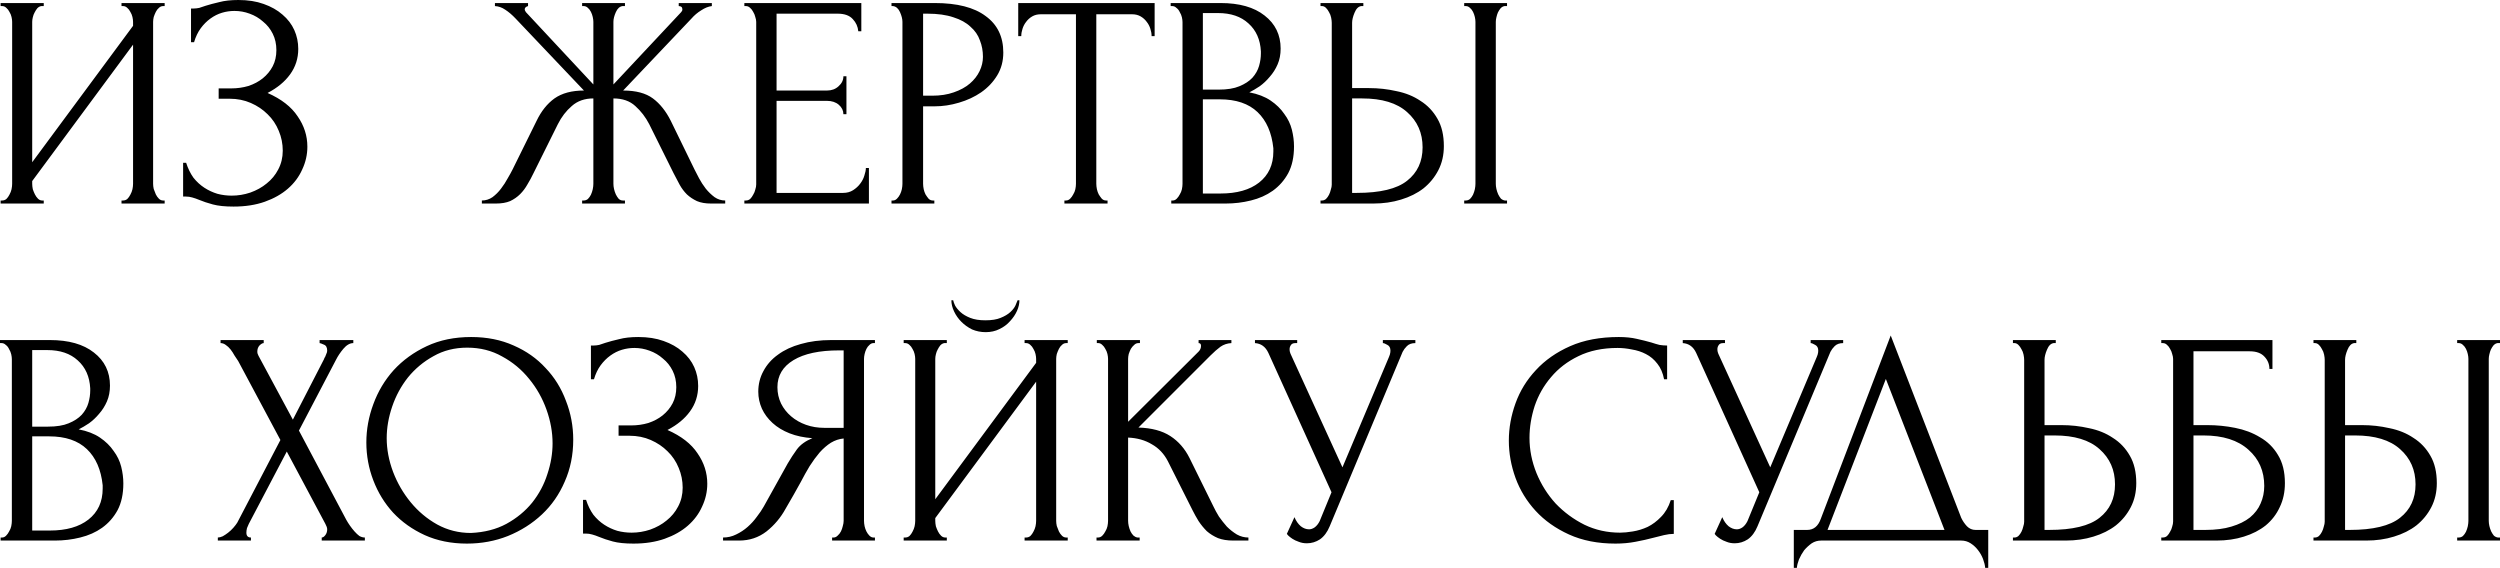 <?xml version="1.0" encoding="UTF-8"?> <svg xmlns="http://www.w3.org/2000/svg" width="2107" height="479" viewBox="0 0 2107 479" fill="none"> <path d="M102.414 168.983H103.695C105.06 168.983 106.255 168.556 107.279 167.703C108.303 166.679 109.157 165.484 109.839 164.118C110.693 162.582 111.29 161.046 111.632 159.51C111.973 157.803 112.144 156.267 112.144 154.901V37.637L27.14 152.597V154.901C27.14 156.267 27.311 157.803 27.652 159.51C28.164 161.046 28.762 162.497 29.444 163.862C30.127 165.228 30.98 166.423 32.005 167.447C33.029 168.471 34.224 168.983 35.589 168.983H36.869V171.543H0.512V168.983H1.792C3.158 168.983 4.353 168.556 5.377 167.703C6.401 166.679 7.255 165.484 7.937 164.118C8.791 162.582 9.388 161.046 9.73 159.51C10.071 157.803 10.242 156.267 10.242 154.901V18.434C10.242 17.239 10.071 15.874 9.73 14.338C9.388 12.801 8.791 11.35 7.937 9.985C7.255 8.619 6.401 7.51 5.377 6.656C4.353 5.632 3.158 5.12 1.792 5.12H0.512V2.56H36.869V5.12H34.821C33.626 5.291 32.517 5.888 31.493 6.912C30.639 7.937 29.871 9.131 29.188 10.497C28.506 11.692 27.993 13.057 27.652 14.594C27.311 15.959 27.14 17.239 27.14 18.434V136.723L112.144 21.762V18.434C112.144 17.239 111.973 15.874 111.632 14.338C111.29 12.801 110.693 11.35 109.839 9.985C109.157 8.619 108.303 7.51 107.279 6.656C106.255 5.632 105.06 5.12 103.695 5.12H102.414V2.56H138.771V5.12H137.491C136.126 5.12 134.931 5.632 133.907 6.656C132.883 7.51 132.029 8.619 131.346 9.985C130.664 11.35 130.066 12.801 129.554 14.338C129.213 15.874 129.042 17.239 129.042 18.434V154.901C129.042 156.267 129.213 157.717 129.554 159.254C130.066 160.79 130.664 162.326 131.346 163.862C132.029 165.228 132.883 166.423 133.907 167.447C134.931 168.471 136.126 168.983 137.491 168.983H138.771V171.543H102.414V168.983ZM160.987 7.169H163.291C164.656 7.169 166.193 6.998 167.9 6.656C169.606 6.144 171.399 5.547 173.276 4.864C176.519 3.84 180.36 2.816 184.798 1.792C189.236 0.597 194.613 -0 200.928 -0C208.951 -0 216.034 1.109 222.179 3.328C228.495 5.547 233.786 8.534 238.053 12.289C242.491 16.044 245.82 20.397 248.039 25.347C250.258 30.297 251.367 35.589 251.367 41.221C251.367 49.244 249.063 56.413 244.454 62.728C240.016 68.873 233.701 74.079 225.508 78.346C237.114 83.467 245.564 90.039 250.855 98.061C256.317 105.913 259.048 114.447 259.048 123.665C259.048 130.322 257.597 136.723 254.696 142.867C251.965 149.012 247.953 154.389 242.662 158.998C237.371 163.606 230.884 167.276 223.203 170.007C215.522 172.738 206.732 174.104 196.832 174.104C189.663 174.104 183.859 173.506 179.421 172.311C174.983 171.117 171.143 169.836 167.9 168.471C165.851 167.618 163.888 166.935 162.011 166.423C160.304 165.911 158.512 165.655 156.634 165.655H154.33V137.235H156.89C158.426 142.014 160.475 146.196 163.035 149.78C165.766 153.194 168.838 156.011 172.252 158.23C175.666 160.449 179.336 162.155 183.262 163.35C187.188 164.374 191.199 164.886 195.295 164.886C200.587 164.886 205.793 164.033 210.914 162.326C216.205 160.449 220.814 157.888 224.739 154.645C228.836 151.402 232.079 147.476 234.469 142.867C237.029 138.088 238.309 132.797 238.309 126.993C238.309 121.19 237.2 115.642 234.981 110.351C232.762 104.889 229.604 100.195 225.508 96.269C221.582 92.343 216.888 89.185 211.426 86.796C205.963 84.406 199.989 83.211 193.503 83.211H184.286V74.506H194.783C199.904 74.506 204.769 73.823 209.377 72.458C213.986 70.921 217.997 68.788 221.411 66.057C224.995 63.155 227.812 59.741 229.86 55.815C231.908 51.889 232.933 47.366 232.933 42.245C232.933 37.125 231.908 32.516 229.86 28.419C227.812 24.323 225.081 20.909 221.667 18.178C218.424 15.276 214.669 13.057 210.401 11.521C206.305 9.985 202.038 9.217 197.6 9.217C194.015 9.217 190.516 9.729 187.102 10.753C183.688 11.777 180.445 13.399 177.373 15.618C174.3 17.837 171.569 20.568 169.18 23.811C166.79 27.054 164.912 30.98 163.547 35.589H160.987V7.169ZM490.612 168.983H491.893C493.258 168.983 494.453 168.556 495.477 167.703C496.501 166.679 497.355 165.484 498.037 164.118C498.72 162.582 499.232 161.046 499.574 159.51C499.915 157.803 500.086 156.267 500.086 154.901V82.955C492.746 82.955 486.687 85.089 481.907 89.356C477.128 93.453 473.202 98.573 470.13 104.718L449.647 145.94C448.11 149.183 446.404 152.341 444.526 155.413C442.819 158.486 440.771 161.217 438.381 163.606C435.991 165.996 433.175 167.959 429.932 169.495C426.689 170.861 422.678 171.543 417.898 171.543H406.121V168.983C409.364 168.983 412.351 168.044 415.082 166.167C417.813 164.118 420.203 161.729 422.251 158.998C424.47 156.096 426.347 153.194 427.884 150.292C429.591 147.391 430.956 144.916 431.98 142.867L452.207 101.902C456.133 93.709 461.168 87.393 467.313 82.955C473.629 78.517 481.907 76.298 492.149 76.298L434.541 15.618C431.639 12.545 428.737 10.07 425.835 8.193C423.104 6.315 420.203 5.291 417.13 5.12V2.56H445.038V5.12C443.16 5.632 442.222 6.571 442.222 7.937C442.222 8.449 442.563 9.217 443.246 10.241L500.086 71.177V18.434C500.086 17.239 499.915 15.874 499.574 14.338C499.232 12.801 498.72 11.35 498.037 9.985C497.355 8.619 496.501 7.51 495.477 6.656C494.453 5.632 493.258 5.12 491.893 5.12H490.612V2.56H526.713V5.12H524.665C522.275 5.462 520.398 7.169 519.032 10.241C517.667 13.313 516.984 16.044 516.984 18.434V71.177L574.08 10.241C574.763 9.558 575.104 8.79 575.104 7.937C575.104 6.059 574.08 5.12 572.032 5.12V2.56H599.94V5.12C597.038 5.462 594.051 6.656 590.978 8.705C587.906 10.582 585.175 12.887 582.785 15.618L525.177 76.298C535.931 76.298 544.295 78.517 550.269 82.955C556.243 87.393 561.278 93.709 565.375 101.902L585.346 142.867C586.37 144.916 587.65 147.391 589.186 150.292C590.722 153.194 592.6 156.096 594.819 158.998C597.038 161.729 599.513 164.118 602.244 166.167C604.975 168.044 607.962 168.983 611.205 168.983V171.543H599.172C594.563 171.543 590.637 170.861 587.394 169.495C584.151 167.959 581.334 166.081 578.945 163.862C576.555 161.473 574.507 158.742 572.8 155.669C571.093 152.597 569.386 149.354 567.679 145.94L547.196 104.718C544.124 98.744 540.198 93.623 535.419 89.356C530.81 85.089 524.665 82.955 516.984 82.955V154.901C516.984 156.267 517.155 157.717 517.496 159.254C517.838 160.79 518.35 162.326 519.032 163.862C519.715 165.228 520.483 166.423 521.337 167.447C522.361 168.471 523.556 168.983 524.921 168.983H526.713V171.543H490.612V168.983ZM627.349 168.983H628.63C629.995 168.983 631.19 168.556 632.214 167.703C633.238 166.679 634.092 165.484 634.774 164.118C635.628 162.753 636.225 161.302 636.567 159.766C637.079 158.23 637.335 156.779 637.335 155.413V18.434C637.335 17.239 637.079 15.874 636.567 14.338C636.225 12.801 635.628 11.35 634.774 9.985C634.092 8.619 633.238 7.51 632.214 6.656C631.19 5.632 629.995 5.12 628.63 5.12H627.349V2.56H725.923V26.371H723.363C723.021 22.445 721.485 19.032 718.754 16.13C716.023 13.057 711.756 11.521 705.952 11.521H654.489V76.298H696.991C700.917 76.298 704.16 75.103 706.72 72.714C709.452 70.324 710.817 67.508 710.817 64.264H713.377V96.269H710.817C710.817 93.197 709.537 90.551 706.976 88.332C704.416 86.113 701.088 85.003 696.991 85.003H654.489V162.582H710.561C713.804 162.582 716.621 161.814 719.01 160.278C721.4 158.742 723.363 156.949 724.899 154.901C726.606 152.682 727.801 150.378 728.483 147.988C729.337 145.428 729.764 143.294 729.764 141.587H732.324V171.543H627.349V168.983ZM751.361 2.56H787.718C806.664 2.56 821.002 6.23 830.732 13.569C840.632 20.738 845.582 30.98 845.582 44.294C845.582 51.463 843.875 57.864 840.461 63.496C837.047 69.129 832.524 73.909 826.891 77.834C821.429 81.59 815.199 84.491 808.201 86.54C801.373 88.588 794.545 89.612 787.718 89.612H777.988V154.901C777.988 156.267 778.159 157.803 778.5 159.51C778.842 161.046 779.354 162.497 780.037 163.862C780.89 165.228 781.744 166.423 782.597 167.447C783.621 168.471 784.816 168.983 786.182 168.983H787.462V171.543H751.361V168.983H752.641C753.836 168.983 754.945 168.471 755.969 167.447C756.993 166.423 757.847 165.228 758.53 163.862C759.212 162.497 759.724 161.046 760.066 159.51C760.407 157.803 760.578 156.267 760.578 154.901V18.434C760.578 16.044 759.895 13.313 758.53 10.241C757.164 7.169 755.201 5.462 752.641 5.12H751.361V2.56ZM777.988 11.521V80.651H785.669C792.497 80.651 798.557 79.712 803.848 77.834C809.31 75.957 813.833 73.482 817.418 70.409C821.002 67.337 823.733 63.838 825.611 59.912C827.489 55.986 828.427 51.975 828.427 47.878C828.427 42.928 827.574 38.319 825.867 34.052C824.331 29.614 821.685 25.774 817.93 22.531C814.345 19.117 809.566 16.471 803.592 14.594C797.618 12.545 790.278 11.521 781.573 11.521H777.988ZM932.16 168.983H933.44V171.543H897.083V168.983H898.363C899.729 168.983 900.923 168.471 901.948 167.447C902.972 166.423 903.825 165.228 904.508 163.862C905.361 162.497 905.959 161.046 906.3 159.51C906.642 157.803 906.812 156.267 906.812 154.901V12.033H877.112C874.381 12.033 871.991 12.631 869.943 13.825C867.895 15.02 866.188 16.556 864.822 18.434C863.457 20.141 862.433 22.104 861.75 24.323C861.067 26.371 860.726 28.419 860.726 30.468H858.166V2.56H973.126V30.468H970.565C970.565 28.419 970.224 26.371 969.541 24.323C968.858 22.104 967.834 20.141 966.469 18.434C965.103 16.556 963.396 15.02 961.348 13.825C959.3 12.631 956.91 12.033 954.179 12.033H923.967V154.901C923.967 156.267 924.137 157.803 924.479 159.51C924.82 161.046 925.332 162.497 926.015 163.862C926.868 165.228 927.722 166.423 928.575 167.447C929.599 168.471 930.794 168.983 932.16 168.983ZM987.149 168.983H988.43C989.624 168.983 990.734 168.471 991.758 167.447C992.782 166.423 993.636 165.228 994.318 163.862C995.172 162.497 995.769 161.046 996.111 159.51C996.452 157.803 996.623 156.267 996.623 154.901V18.69C996.623 17.495 996.452 16.13 996.111 14.594C995.769 13.057 995.172 11.607 994.318 10.241C993.636 8.705 992.697 7.51 991.502 6.656C990.478 5.632 989.283 5.12 987.918 5.12H986.637V2.56H1028.63C1044.5 2.56 1056.88 6.059 1065.75 13.057C1074.8 20.056 1079.32 29.358 1079.32 40.965C1079.32 45.915 1078.47 50.353 1076.76 54.279C1075.06 58.205 1072.84 61.704 1070.1 64.776C1067.54 67.849 1064.73 70.495 1061.66 72.714C1058.58 74.762 1055.68 76.469 1052.95 77.834C1060.12 79.2 1066.09 81.504 1070.87 84.747C1075.65 87.99 1079.49 91.746 1082.39 96.013C1085.47 100.109 1087.6 104.547 1088.8 109.327C1089.99 114.106 1090.59 118.8 1090.59 123.409C1090.59 132.285 1088.97 139.795 1085.72 145.94C1082.48 151.914 1078.13 156.864 1072.67 160.79C1067.37 164.545 1061.23 167.276 1054.23 168.983C1047.4 170.69 1040.32 171.543 1032.98 171.543H987.149V168.983ZM1073.18 124.945C1071.81 111.802 1067.37 101.646 1059.86 94.477C1052.35 87.308 1041.77 83.723 1028.12 83.723H1013.78V163.094H1028.63C1042.45 163.094 1053.29 160.022 1061.14 153.877C1069.17 147.561 1073.18 138.856 1073.18 127.761V124.945ZM1062.68 43.27C1062.17 33.37 1058.67 25.518 1052.18 19.714C1045.87 13.911 1037.33 11.009 1026.58 11.009H1013.78V75.53H1027.09C1034.26 75.53 1040.06 74.591 1044.5 72.714C1049.11 70.836 1052.78 68.446 1055.51 65.545C1058.24 62.472 1060.12 59.144 1061.14 55.559C1062.17 51.975 1062.68 48.476 1062.68 45.062V43.27ZM1112.93 168.983H1114.21C1115.4 168.983 1116.51 168.556 1117.54 167.703C1118.56 166.679 1119.42 165.484 1120.1 164.118C1120.78 162.753 1121.29 161.302 1121.63 159.766C1122.15 158.23 1122.4 156.864 1122.4 155.669V19.202C1122.4 18.007 1122.23 16.556 1121.89 14.85C1121.55 13.143 1120.95 11.607 1120.1 10.241C1119.42 8.875 1118.56 7.681 1117.54 6.656C1116.51 5.632 1115.4 5.12 1114.21 5.12H1112.93V2.56H1149.03V5.12H1147.24C1144.85 5.462 1142.97 7.339 1141.6 10.753C1140.24 13.996 1139.56 16.812 1139.56 19.202V74.25H1153.89C1161.75 74.25 1169.43 75.103 1176.94 76.81C1184.62 78.346 1191.36 81.078 1197.16 85.003C1203.14 88.758 1207.92 93.794 1211.5 100.109C1215.09 106.254 1216.88 113.935 1216.88 123.153C1216.88 130.663 1215.34 137.405 1212.27 143.379C1209.2 149.354 1205.02 154.474 1199.73 158.742C1194.43 162.838 1188.12 165.996 1180.78 168.215C1173.61 170.434 1165.84 171.543 1157.48 171.543H1112.93V168.983ZM1143.4 162.582C1163.2 162.582 1177.36 159.168 1185.9 152.341C1194.6 145.513 1198.96 136.125 1198.96 124.177C1198.96 112.058 1194.6 102.158 1185.9 94.477C1177.36 86.796 1164.73 82.955 1148.01 82.955H1139.56V162.582H1143.4ZM1234.03 2.56H1270.13V5.12H1268.09C1266.89 5.291 1265.78 5.888 1264.76 6.912C1263.9 7.937 1263.14 9.131 1262.45 10.497C1261.94 11.692 1261.51 13.057 1261.17 14.594C1260.83 15.959 1260.66 17.239 1260.66 18.434V154.901C1260.66 156.267 1260.83 157.717 1261.17 159.254C1261.51 160.79 1262.03 162.326 1262.71 163.862C1263.39 165.228 1264.16 166.423 1265.01 167.447C1266.04 168.3 1267.15 168.812 1268.34 168.983H1270.13V171.543H1234.03V168.983H1235.31C1236.68 168.983 1237.87 168.556 1238.9 167.703C1239.92 166.679 1240.78 165.484 1241.46 164.118C1242.14 162.582 1242.65 161.046 1243 159.51C1243.34 157.803 1243.51 156.267 1243.51 154.901V18.434C1243.51 17.239 1243.34 15.874 1243 14.338C1242.65 12.801 1242.14 11.35 1241.46 9.985C1240.78 8.619 1239.92 7.51 1238.9 6.656C1237.87 5.632 1236.68 5.12 1235.31 5.12H1234.03V2.56ZM0.512 453.023H1.792C2.987 453.023 4.097 452.51 5.121 451.486C6.145 450.462 6.998 449.267 7.681 447.902C8.535 446.536 9.132 445.085 9.474 443.549C9.815 441.842 9.986 440.306 9.986 438.941V302.73C9.986 301.535 9.815 300.169 9.474 298.633C9.132 297.097 8.535 295.646 7.681 294.28C6.998 292.744 6.06 291.549 4.865 290.696C3.841 289.672 2.646 289.16 1.28 289.16H0V286.599H41.99C57.864 286.599 70.239 290.099 79.115 297.097C88.162 304.095 92.685 313.398 92.685 325.005C92.685 329.955 91.832 334.393 90.125 338.319C88.418 342.244 86.199 345.744 83.468 348.816C80.907 351.888 78.091 354.534 75.019 356.753C71.946 358.801 69.044 360.508 66.313 361.874C73.482 363.239 79.457 365.544 84.236 368.787C89.015 372.03 92.856 375.785 95.757 380.052C98.83 384.149 100.964 388.587 102.158 393.366C103.353 398.146 103.951 402.84 103.951 407.448C103.951 416.324 102.329 423.834 99.086 429.979C95.843 435.953 91.49 440.904 86.028 444.829C80.737 448.585 74.592 451.316 67.594 453.023C60.766 454.729 53.682 455.583 46.343 455.583H0.512V453.023ZM86.54 408.984C85.175 395.841 80.737 385.685 73.226 378.516C65.716 371.347 55.133 367.763 41.478 367.763H27.14V447.134H41.99C55.816 447.134 66.655 444.061 74.507 437.916C82.529 431.601 86.54 422.896 86.54 411.801V408.984ZM76.043 327.309C75.531 317.409 72.031 309.557 65.545 303.754C59.23 297.95 50.695 295.049 39.942 295.049H27.14V359.57H40.454C47.623 359.57 53.426 358.631 57.864 356.753C62.473 354.876 66.143 352.486 68.874 349.584C71.605 346.512 73.482 343.183 74.507 339.599C75.531 336.014 76.043 332.515 76.043 329.101V327.309ZM236.327 370.835L200.738 304.266C199.885 302.9 198.861 301.364 197.666 299.657C196.642 297.78 195.532 296.073 194.337 294.536C193.142 293 191.777 291.72 190.241 290.696C188.875 289.672 187.424 289.16 185.888 289.16V286.599H222.245V289.16C221.221 289.16 220.026 289.842 218.661 291.208C217.466 292.574 216.868 294.28 216.868 296.329C216.868 297.524 217.21 298.718 217.892 299.913L246.825 353.681L273.196 302.474C273.196 301.962 273.452 301.449 273.964 300.937C274.306 300.084 274.647 299.23 274.988 298.377C275.501 297.353 275.757 296.414 275.757 295.561C275.757 292.83 274.818 291.123 272.94 290.44C271.063 289.586 269.868 289.16 269.356 289.16V286.599H297.776V289.16C294.874 289.16 292.057 290.781 289.326 294.024C286.766 297.097 284.718 300.169 283.182 303.242L251.945 362.898L291.887 438.172C292.74 439.709 293.764 441.33 294.959 443.037C296.154 444.744 297.434 446.366 298.8 447.902C300.165 449.438 301.531 450.718 302.896 451.742C304.433 452.596 305.969 453.023 307.505 453.023V455.583H271.148V453.023C272.172 453.023 273.196 452.34 274.22 450.974C275.244 449.609 275.757 447.987 275.757 446.11C275.757 444.915 275.244 443.379 274.22 441.501L241.704 380.564L209.699 441.501C209.187 442.525 208.675 443.72 208.163 445.085C207.822 446.451 207.651 447.731 207.651 448.926C207.651 451.657 208.931 453.023 211.492 453.023V455.583H183.584V453.023C184.779 453.023 186.144 452.681 187.68 451.998C189.216 451.145 190.753 450.121 192.289 448.926C193.825 447.731 195.276 446.366 196.642 444.829C198.007 443.293 199.117 441.842 199.97 440.477L236.327 370.835ZM397.089 284.039C410.403 284.039 422.352 286.429 432.934 291.208C443.517 295.817 452.478 302.132 459.818 310.155C467.329 318.006 473.047 327.224 476.973 337.806C481.069 348.219 483.117 359.143 483.117 370.579C483.117 383.381 480.728 395.158 475.948 405.912C471.34 416.665 464.939 425.883 456.746 433.564C448.553 441.245 438.994 447.304 428.07 451.742C417.316 456.01 405.795 458.143 393.505 458.143C380.362 458.143 368.499 455.754 357.916 450.974C347.504 446.195 338.628 439.879 331.288 432.028C324.119 424.176 318.572 415.129 314.646 404.888C310.72 394.646 308.757 383.978 308.757 372.883C308.757 361.959 310.72 351.206 314.646 340.623C318.572 329.869 324.29 320.311 331.8 311.947C339.481 303.583 348.784 296.841 359.708 291.72C370.632 286.599 383.093 284.039 397.089 284.039ZM396.833 449.182C408.27 448.67 418.255 446.11 426.79 441.501C435.495 436.722 442.749 430.747 448.553 423.578C454.356 416.239 458.623 408.216 461.354 399.511C464.256 390.806 465.707 382.186 465.707 373.651C465.707 364.264 464 354.79 460.586 345.232C457.172 335.673 452.308 327.053 445.992 319.372C439.677 311.52 432.081 305.205 423.205 300.425C414.5 295.475 404.685 293 393.761 293C383.178 293 373.705 295.39 365.341 300.169C356.977 304.778 349.808 310.752 343.834 318.092C338.031 325.431 333.593 333.625 330.52 342.671C327.448 351.718 325.912 360.594 325.912 369.299C325.912 378.687 327.704 388.16 331.288 397.719C334.873 407.107 339.823 415.641 346.138 423.322C352.454 431.003 359.879 437.234 368.413 442.013C377.119 446.792 386.592 449.182 396.833 449.182ZM498.033 291.208H500.338C501.703 291.208 503.239 291.037 504.946 290.696C506.653 290.184 508.446 289.586 510.323 288.904C513.566 287.88 517.407 286.855 521.845 285.831C526.283 284.636 531.659 284.039 537.975 284.039C545.997 284.039 553.081 285.149 559.226 287.367C565.541 289.586 570.833 292.574 575.1 296.329C579.538 300.084 582.867 304.437 585.086 309.387C587.305 314.337 588.414 319.628 588.414 325.261C588.414 333.283 586.11 340.452 581.501 346.768C577.063 352.913 570.748 358.119 562.554 362.386C574.161 367.507 582.611 374.078 587.902 382.101C593.364 389.952 596.095 398.487 596.095 407.704C596.095 414.361 594.644 420.762 591.742 426.907C589.011 433.052 585 438.428 579.709 443.037C574.417 447.646 567.931 451.316 560.25 454.047C552.569 456.778 543.778 458.143 533.878 458.143C526.709 458.143 520.906 457.546 516.468 456.351C512.03 455.156 508.19 453.876 504.946 452.51C502.898 451.657 500.935 450.974 499.058 450.462C497.351 449.95 495.558 449.694 493.681 449.694H491.377V421.274H493.937C495.473 426.053 497.521 430.235 500.082 433.82C502.813 437.234 505.885 440.05 509.299 442.269C512.713 444.488 516.383 446.195 520.309 447.39C524.234 448.414 528.246 448.926 532.342 448.926C537.634 448.926 542.84 448.073 547.96 446.366C553.252 444.488 557.86 441.928 561.786 438.685C565.883 435.441 569.126 431.516 571.516 426.907C574.076 422.128 575.356 416.836 575.356 411.033C575.356 405.229 574.247 399.682 572.028 394.39C569.809 388.928 566.651 384.234 562.554 380.308C558.629 376.383 553.935 373.225 548.472 370.835C543.01 368.445 537.036 367.251 530.55 367.251H521.333V358.545H531.83C536.951 358.545 541.816 357.863 546.424 356.497C551.033 354.961 555.044 352.827 558.458 350.096C562.042 347.194 564.859 343.781 566.907 339.855C568.955 335.929 569.979 331.406 569.979 326.285C569.979 321.164 568.955 316.556 566.907 312.459C564.859 308.362 562.128 304.949 558.714 302.218C555.471 299.316 551.716 297.097 547.448 295.561C543.352 294.024 539.084 293.256 534.647 293.256C531.062 293.256 527.563 293.768 524.149 294.793C520.735 295.817 517.492 297.438 514.42 299.657C511.347 301.876 508.616 304.607 506.227 307.85C503.837 311.093 501.959 315.019 500.594 319.628H498.033V291.208ZM701.298 453.023H702.578C703.773 453.023 704.882 452.51 705.906 451.486C707.101 450.462 708.04 449.267 708.723 447.902C709.405 446.536 709.918 445.085 710.259 443.549C710.771 441.842 711.027 440.306 711.027 438.941V369.555C707.272 369.896 703.687 371.091 700.274 373.139C697.03 375.188 693.873 377.919 690.8 381.333C687.899 384.746 685.082 388.587 682.351 392.854C679.791 397.121 677.316 401.559 674.926 406.168C673.048 409.582 671 413.252 668.781 417.178C666.562 420.933 664.343 424.773 662.124 428.699C658.028 436.21 652.651 442.61 645.994 447.902C639.337 453.023 631.656 455.583 622.951 455.583H609.381V453.023C613.307 453.023 616.977 452.169 620.39 450.462C623.975 448.755 627.218 446.622 630.12 444.061C633.022 441.501 635.582 438.685 637.801 435.612C640.191 432.54 642.153 429.638 643.69 426.907L663.917 390.55C666.306 386.453 668.867 382.527 671.598 378.772C674.499 374.846 678.852 371.689 684.655 369.299C677.486 368.787 671.086 367.421 665.453 365.202C659.82 362.983 655.041 360.082 651.115 356.497C647.189 352.913 644.202 348.901 642.153 344.463C640.105 339.855 639.081 335.075 639.081 330.125C639.081 323.81 640.532 318.006 643.434 312.715C646.335 307.253 650.432 302.644 655.723 298.889C661.015 294.963 667.416 291.976 674.926 289.928C682.607 287.709 691.142 286.599 700.53 286.599H737.399V289.16H736.119C734.924 289.16 733.814 289.672 732.79 290.696C731.766 291.549 730.912 292.659 730.23 294.024C729.547 295.39 729.035 296.841 728.694 298.377C728.352 299.913 728.181 301.279 728.181 302.474V438.941C728.181 440.306 728.352 441.842 728.694 443.549C729.035 445.085 729.547 446.536 730.23 447.902C730.912 449.267 731.766 450.462 732.79 451.486C733.814 452.51 734.924 453.023 736.119 453.023H737.399V455.583H701.298V453.023ZM655.211 326.285C655.211 331.235 656.235 335.844 658.284 340.111C660.332 344.207 663.148 347.792 666.733 350.864C670.317 353.937 674.499 356.326 679.279 358.033C684.058 359.74 689.264 360.594 694.897 360.594H711.027V295.305H707.187C690.63 295.305 677.828 298.036 668.781 303.498C659.735 308.96 655.211 316.556 655.211 326.285ZM859.168 253.059C859.168 255.96 858.485 258.948 857.119 262.02C855.754 265.092 853.791 267.994 851.231 270.725C848.841 273.456 845.854 275.675 842.269 277.382C838.855 279.089 835.015 279.942 830.748 279.942C826.651 279.942 822.811 279.174 819.226 277.638C815.812 275.931 812.825 273.798 810.265 271.237C807.704 268.677 805.656 265.775 804.12 262.532C802.584 259.289 801.816 256.131 801.816 253.059H803.352C803.523 254.083 804.035 255.534 804.888 257.411C805.912 259.289 807.448 261.167 809.497 263.044C811.545 264.922 814.276 266.543 817.69 267.909C821.104 269.274 825.371 269.957 830.492 269.957C835.783 269.957 840.05 269.274 843.293 267.909C846.707 266.543 849.438 264.922 851.487 263.044C853.535 261.167 854.986 259.289 855.839 257.411C856.693 255.534 857.29 254.083 857.631 253.059H859.168ZM863.52 453.023H864.8C866.166 453.023 867.361 452.596 868.385 451.742C869.409 450.718 870.263 449.523 870.945 448.158C871.799 446.622 872.396 445.085 872.738 443.549C873.079 441.842 873.25 440.306 873.25 438.941V321.676L788.246 436.636V438.941C788.246 440.306 788.416 441.842 788.758 443.549C789.27 445.085 789.867 446.536 790.55 447.902C791.233 449.267 792.086 450.462 793.11 451.486C794.135 452.51 795.329 453.023 796.695 453.023H797.975V455.583H761.618V453.023H762.898C764.264 453.023 765.459 452.596 766.483 451.742C767.507 450.718 768.36 449.523 769.043 448.158C769.897 446.622 770.494 445.085 770.835 443.549C771.177 441.842 771.347 440.306 771.347 438.941V302.474C771.347 301.279 771.177 299.913 770.835 298.377C770.494 296.841 769.897 295.39 769.043 294.024C768.36 292.659 767.507 291.549 766.483 290.696C765.459 289.672 764.264 289.16 762.898 289.16H761.618V286.599H797.975V289.16H795.927C794.732 289.33 793.623 289.928 792.598 290.952C791.745 291.976 790.977 293.171 790.294 294.536C789.611 295.731 789.099 297.097 788.758 298.633C788.416 299.999 788.246 301.279 788.246 302.474V420.762L873.25 305.802V302.474C873.25 301.279 873.079 299.913 872.738 298.377C872.396 296.841 871.799 295.39 870.945 294.024C870.263 292.659 869.409 291.549 868.385 290.696C867.361 289.672 866.166 289.16 864.8 289.16H863.52V286.599H899.877V289.16H898.597C897.232 289.16 896.037 289.672 895.013 290.696C893.988 291.549 893.135 292.659 892.452 294.024C891.77 295.39 891.172 296.841 890.66 298.377C890.319 299.913 890.148 301.279 890.148 302.474V438.941C890.148 440.306 890.319 441.757 890.66 443.293C891.172 444.829 891.77 446.366 892.452 447.902C893.135 449.267 893.988 450.462 895.013 451.486C896.037 452.51 897.232 453.023 898.597 453.023H899.877V455.583H863.52V453.023ZM924.141 453.023H925.421C926.786 453.023 927.981 452.51 929.005 451.486C930.03 450.462 930.883 449.267 931.566 447.902C932.419 446.536 933.017 445.085 933.358 443.549C933.699 441.842 933.87 440.306 933.87 438.941V302.474C933.87 301.279 933.699 299.913 933.358 298.377C933.017 296.841 932.419 295.39 931.566 294.024C930.883 292.659 930.03 291.549 929.005 290.696C927.981 289.672 926.872 289.16 925.677 289.16H924.397V286.599H960.754V289.16H959.474C958.108 289.16 956.913 289.672 955.889 290.696C954.865 291.549 953.926 292.659 953.073 294.024C952.39 295.39 951.793 296.841 951.28 298.377C950.939 299.913 950.768 301.279 950.768 302.474V355.473L1010.17 296.329C1011.53 294.963 1012.22 293.342 1012.22 291.464C1012.22 289.928 1011.53 289.16 1010.17 289.16V286.599H1037.82V289.16C1034.41 289.33 1031.33 290.355 1028.6 292.232C1026.04 294.11 1023.23 296.585 1020.15 299.657L959.474 360.338C970.568 360.679 979.53 363.069 986.357 367.507C993.185 371.945 998.562 378.089 1002.49 385.941L1022.71 426.907C1023.91 429.467 1025.45 432.284 1027.32 435.356C1029.37 438.258 1031.59 441.074 1033.98 443.805C1036.54 446.366 1039.36 448.585 1042.43 450.462C1045.5 452.169 1048.74 453.023 1052.16 453.023V455.583H1039.36C1034.41 455.583 1030.14 454.9 1026.55 453.535C1022.97 451.998 1019.81 450.035 1017.08 447.646C1014.52 445.085 1012.22 442.269 1010.17 439.197C1008.29 436.124 1006.58 433.052 1005.05 429.979L984.309 388.758C981.066 382.442 976.543 377.663 970.739 374.42C965.106 371.006 958.449 369.128 950.768 368.787V438.941C950.768 440.306 950.939 441.757 951.28 443.293C951.622 444.829 952.134 446.366 952.817 447.902C953.499 449.267 954.353 450.462 955.377 451.486C956.401 452.34 957.511 452.852 958.705 453.023H960.498V455.583H924.141V453.023ZM1057.68 286.599H1093.27V289.16H1091.73C1089.86 289.16 1088.58 289.757 1087.89 290.952C1087.21 291.976 1086.87 293.086 1086.87 294.28C1086.87 295.134 1086.95 295.902 1087.13 296.585C1087.3 297.268 1087.47 297.78 1087.64 298.121L1131.42 393.878L1170.59 300.937C1170.76 300.596 1171.02 299.913 1171.36 298.889C1171.7 297.694 1171.87 296.585 1171.87 295.561C1171.87 293.171 1171.02 291.549 1169.31 290.696C1167.61 289.672 1166.33 289.16 1165.47 289.16V286.599H1192.87V289.16C1189.8 289.16 1187.41 290.013 1185.7 291.72C1184.16 293.256 1182.97 294.878 1182.11 296.585L1120.67 443.549C1118.62 448.499 1115.89 452.169 1112.47 454.559C1109.06 456.778 1105.39 457.887 1101.46 457.887C1098.9 457.887 1096.6 457.46 1094.55 456.607C1092.5 455.924 1090.71 455.071 1089.17 454.047C1087.64 453.023 1086.44 452.084 1085.59 451.23C1084.91 450.377 1084.56 449.95 1084.56 449.95L1090.97 435.868C1092.33 439.111 1094.12 441.672 1096.34 443.549C1098.56 445.256 1100.87 446.11 1103.26 446.11C1104.79 446.11 1106.33 445.597 1107.86 444.573C1109.57 443.379 1111.02 441.586 1112.22 439.197L1122.2 414.873L1068.95 297.353C1066.56 292.232 1062.8 289.501 1057.68 289.16V286.599ZM1363.31 293.256C1350.68 293.256 1339.67 295.561 1330.29 300.169C1321.07 304.607 1313.39 310.496 1307.24 317.836C1301.1 325.005 1296.49 333.113 1293.42 342.159C1290.51 351.206 1289.06 360.167 1289.06 369.043C1289.06 379.114 1291.03 389.014 1294.95 398.743C1298.88 408.302 1304.25 416.836 1311.08 424.347C1318.08 431.686 1326.19 437.66 1335.41 442.269C1344.62 446.707 1354.61 448.926 1365.36 448.926C1368.43 448.926 1372.02 448.585 1376.12 447.902C1380.38 447.219 1384.56 445.939 1388.66 444.061C1392.76 442.013 1396.51 439.197 1399.93 435.612C1403.51 432.028 1406.24 427.334 1408.12 421.53H1410.68V449.95C1408.12 449.95 1405.39 450.291 1402.49 450.974C1399.76 451.657 1396.68 452.425 1393.27 453.279C1388.83 454.473 1383.88 455.583 1378.42 456.607C1373.13 457.631 1367.5 458.143 1361.52 458.143C1346.67 458.143 1333.61 455.583 1322.35 450.462C1311.08 445.341 1301.69 438.685 1294.18 430.491C1286.67 422.298 1281.04 413.081 1277.29 402.84C1273.53 392.427 1271.65 381.93 1271.65 371.347C1271.65 360.764 1273.53 350.267 1277.29 339.855C1281.04 329.443 1286.76 320.14 1294.44 311.947C1302.12 303.583 1311.77 296.841 1323.37 291.72C1334.98 286.599 1348.63 284.039 1364.34 284.039C1369.97 284.039 1375.01 284.551 1379.44 285.575C1384.05 286.599 1388.15 287.624 1391.73 288.648C1394.29 289.501 1396.6 290.184 1398.65 290.696C1400.87 291.037 1403 291.208 1405.05 291.208V319.628H1402.49C1401.46 314.337 1399.59 309.984 1396.85 306.57C1394.12 302.986 1390.88 300.255 1387.13 298.377C1383.54 296.499 1379.61 295.219 1375.35 294.536C1371.25 293.683 1367.24 293.256 1363.31 293.256ZM1418.23 286.599H1453.82V289.16H1452.28C1450.41 289.16 1449.13 289.757 1448.44 290.952C1447.76 291.976 1447.42 293.086 1447.42 294.28C1447.42 295.134 1447.5 295.902 1447.68 296.585C1447.85 297.268 1448.02 297.78 1448.19 298.121L1491.97 393.878L1531.14 300.937C1531.31 300.596 1531.57 299.913 1531.91 298.889C1532.25 297.694 1532.42 296.585 1532.42 295.561C1532.42 293.171 1531.57 291.549 1529.86 290.696C1528.16 289.672 1526.88 289.16 1526.02 289.16V286.599H1553.42V289.16C1550.35 289.16 1547.96 290.013 1546.25 291.72C1544.71 293.256 1543.52 294.878 1542.66 296.585L1481.22 443.549C1479.17 448.499 1476.44 452.169 1473.02 454.559C1469.61 456.778 1465.94 457.887 1462.01 457.887C1459.45 457.887 1457.15 457.46 1455.1 456.607C1453.05 455.924 1451.26 455.071 1449.72 454.047C1448.19 453.023 1446.99 452.084 1446.14 451.23C1445.46 450.377 1445.12 449.95 1445.12 449.95L1451.52 435.868C1452.88 439.111 1454.67 441.672 1456.89 443.549C1459.11 445.256 1461.42 446.11 1463.81 446.11C1465.34 446.11 1466.88 445.597 1468.41 444.573C1470.12 443.379 1471.57 441.586 1472.77 439.197L1482.75 414.873L1429.5 297.353C1427.11 292.232 1423.35 289.501 1418.23 289.16V286.599ZM1675.69 446.622V478.626H1673.12C1672.95 476.407 1672.36 473.932 1671.33 471.201C1670.31 468.47 1668.86 465.91 1666.98 463.52C1665.27 461.301 1663.22 459.423 1660.84 457.887C1658.45 456.351 1655.8 455.583 1652.9 455.583H1534.87C1531.96 455.583 1529.32 456.351 1526.93 457.887C1524.54 459.594 1522.41 461.557 1520.53 463.776C1518.82 466.166 1517.37 468.726 1516.18 471.457C1515.15 474.188 1514.55 476.578 1514.38 478.626H1511.82V446.622H1523.09C1528.55 446.622 1532.39 443.464 1534.61 437.148L1593.5 282.759L1652.9 436.38C1654.09 438.941 1655.71 441.33 1657.76 443.549C1659.81 445.597 1662.2 446.622 1664.93 446.622H1675.69ZM1540.24 446.622H1638.82L1589.4 319.372L1540.24 446.622ZM1696.5 453.023H1697.78C1698.97 453.023 1700.08 452.596 1701.11 451.742C1702.13 450.718 1702.98 449.523 1703.67 448.158C1704.35 446.792 1704.86 445.341 1705.2 443.805C1705.72 442.269 1705.97 440.904 1705.97 439.709V303.242C1705.97 302.047 1705.8 300.596 1705.46 298.889C1705.12 297.182 1704.52 295.646 1703.67 294.28C1702.98 292.915 1702.13 291.72 1701.11 290.696C1700.08 289.672 1698.97 289.16 1697.78 289.16H1696.5V286.599H1732.6V289.16H1730.81C1728.42 289.501 1726.54 291.379 1725.17 294.793C1723.81 298.036 1723.13 300.852 1723.13 303.242V358.289H1737.46C1745.32 358.289 1753 359.143 1760.51 360.85C1768.19 362.386 1774.93 365.117 1780.73 369.043C1786.71 372.798 1791.49 377.833 1795.07 384.149C1798.66 390.294 1800.45 397.975 1800.45 407.192C1800.45 414.703 1798.91 421.445 1795.84 427.419C1792.77 433.393 1788.59 438.514 1783.29 442.781C1778 446.878 1771.69 450.035 1764.35 452.254C1757.18 454.473 1749.41 455.583 1741.05 455.583H1696.5V453.023ZM1726.97 446.622C1746.77 446.622 1760.93 443.208 1769.47 436.38C1778.17 429.553 1782.53 420.165 1782.53 408.216C1782.53 396.097 1778.17 386.197 1769.47 378.516C1760.93 370.835 1748.3 366.995 1731.57 366.995H1723.13V446.622H1726.97ZM1821.52 453.023H1822.8C1824.16 453.023 1825.36 452.596 1826.38 451.742C1827.4 450.718 1828.26 449.523 1828.94 448.158C1829.79 446.792 1830.39 445.341 1830.73 443.805C1831.24 442.269 1831.5 440.818 1831.5 439.453V302.474C1831.5 301.279 1831.24 299.913 1830.73 298.377C1830.39 296.841 1829.79 295.39 1828.94 294.024C1828.26 292.659 1827.4 291.549 1826.38 290.696C1825.36 289.672 1824.16 289.16 1822.8 289.16H1821.52V286.599H1915.22V310.923H1912.66C1912.66 306.997 1911.3 303.583 1908.57 300.681C1905.84 297.609 1901.65 296.073 1896.02 296.073H1848.66V358.289H1860.43C1868.28 358.289 1876.05 359.057 1883.73 360.594C1891.58 362.13 1898.58 364.776 1904.73 368.531C1911.04 372.115 1916.08 377.065 1919.83 383.381C1923.76 389.696 1925.72 397.633 1925.72 407.192C1925.72 414.703 1924.27 421.445 1921.37 427.419C1918.64 433.393 1914.71 438.514 1909.59 442.781C1904.47 446.878 1898.33 450.035 1891.16 452.254C1884.16 454.473 1876.48 455.583 1868.11 455.583H1821.52V453.023ZM1858.64 446.622C1867.18 446.622 1874.51 445.683 1880.66 443.805C1886.98 441.928 1892.18 439.367 1896.28 436.124C1900.37 432.71 1903.36 428.784 1905.24 424.347C1907.29 419.738 1908.31 414.788 1908.31 409.496C1908.31 397.036 1903.87 386.88 1895 379.028C1886.12 371.006 1873.49 366.995 1857.1 366.995H1848.66V446.622H1858.64ZM1949.8 453.023H1951.08C1952.27 453.023 1953.38 452.596 1954.4 451.742C1955.43 450.718 1956.28 449.523 1956.96 448.158C1957.65 446.792 1958.16 445.341 1958.5 443.805C1959.01 442.269 1959.27 440.904 1959.27 439.709V303.242C1959.27 302.047 1959.1 300.596 1958.76 298.889C1958.42 297.182 1957.82 295.646 1956.96 294.28C1956.28 292.915 1955.43 291.72 1954.4 290.696C1953.38 289.672 1952.27 289.16 1951.08 289.16H1949.8V286.599H1985.9V289.16H1984.1C1981.71 289.501 1979.84 291.379 1978.47 294.793C1977.11 298.036 1976.42 300.852 1976.42 303.242V358.289H1990.76C1998.61 358.289 2006.29 359.143 2013.8 360.85C2021.49 362.386 2028.23 365.117 2034.03 369.043C2040.01 372.798 2044.78 377.833 2048.37 384.149C2051.95 390.294 2053.75 397.975 2053.75 407.192C2053.75 414.703 2052.21 421.445 2049.14 427.419C2046.06 433.393 2041.88 438.514 2036.59 442.781C2031.3 446.878 2024.98 450.035 2017.64 452.254C2010.48 454.473 2002.71 455.583 1994.35 455.583H1949.8V453.023ZM1980.26 446.622C2000.06 446.622 2014.23 443.208 2022.77 436.38C2031.47 429.553 2035.82 420.165 2035.82 408.216C2035.82 396.097 2031.47 386.197 2022.77 378.516C2014.23 370.835 2001.6 366.995 1984.87 366.995H1976.42V446.622H1980.26ZM2070.9 286.599H2107V289.16H2104.95C2103.76 289.33 2102.65 289.928 2101.62 290.952C2100.77 291.976 2100 293.171 2099.32 294.536C2098.81 295.731 2098.38 297.097 2098.04 298.633C2097.7 299.999 2097.53 301.279 2097.53 302.474V438.941C2097.53 440.306 2097.7 441.757 2098.04 443.293C2098.38 444.829 2098.89 446.366 2099.58 447.902C2100.26 449.267 2101.03 450.462 2101.88 451.486C2102.9 452.34 2104.01 452.852 2105.21 453.023H2107V455.583H2070.9V453.023H2072.18C2073.55 453.023 2074.74 452.596 2075.76 451.742C2076.79 450.718 2077.64 449.523 2078.33 448.158C2079.01 446.622 2079.52 445.085 2079.86 443.549C2080.2 441.842 2080.37 440.306 2080.37 438.941V302.474C2080.37 301.279 2080.2 299.913 2079.86 298.377C2079.52 296.841 2079.01 295.39 2078.33 294.024C2077.64 292.659 2076.79 291.549 2075.76 290.696C2074.74 289.672 2073.55 289.16 2072.18 289.16H2070.9V286.599Z" fill="black"></path> </svg> 